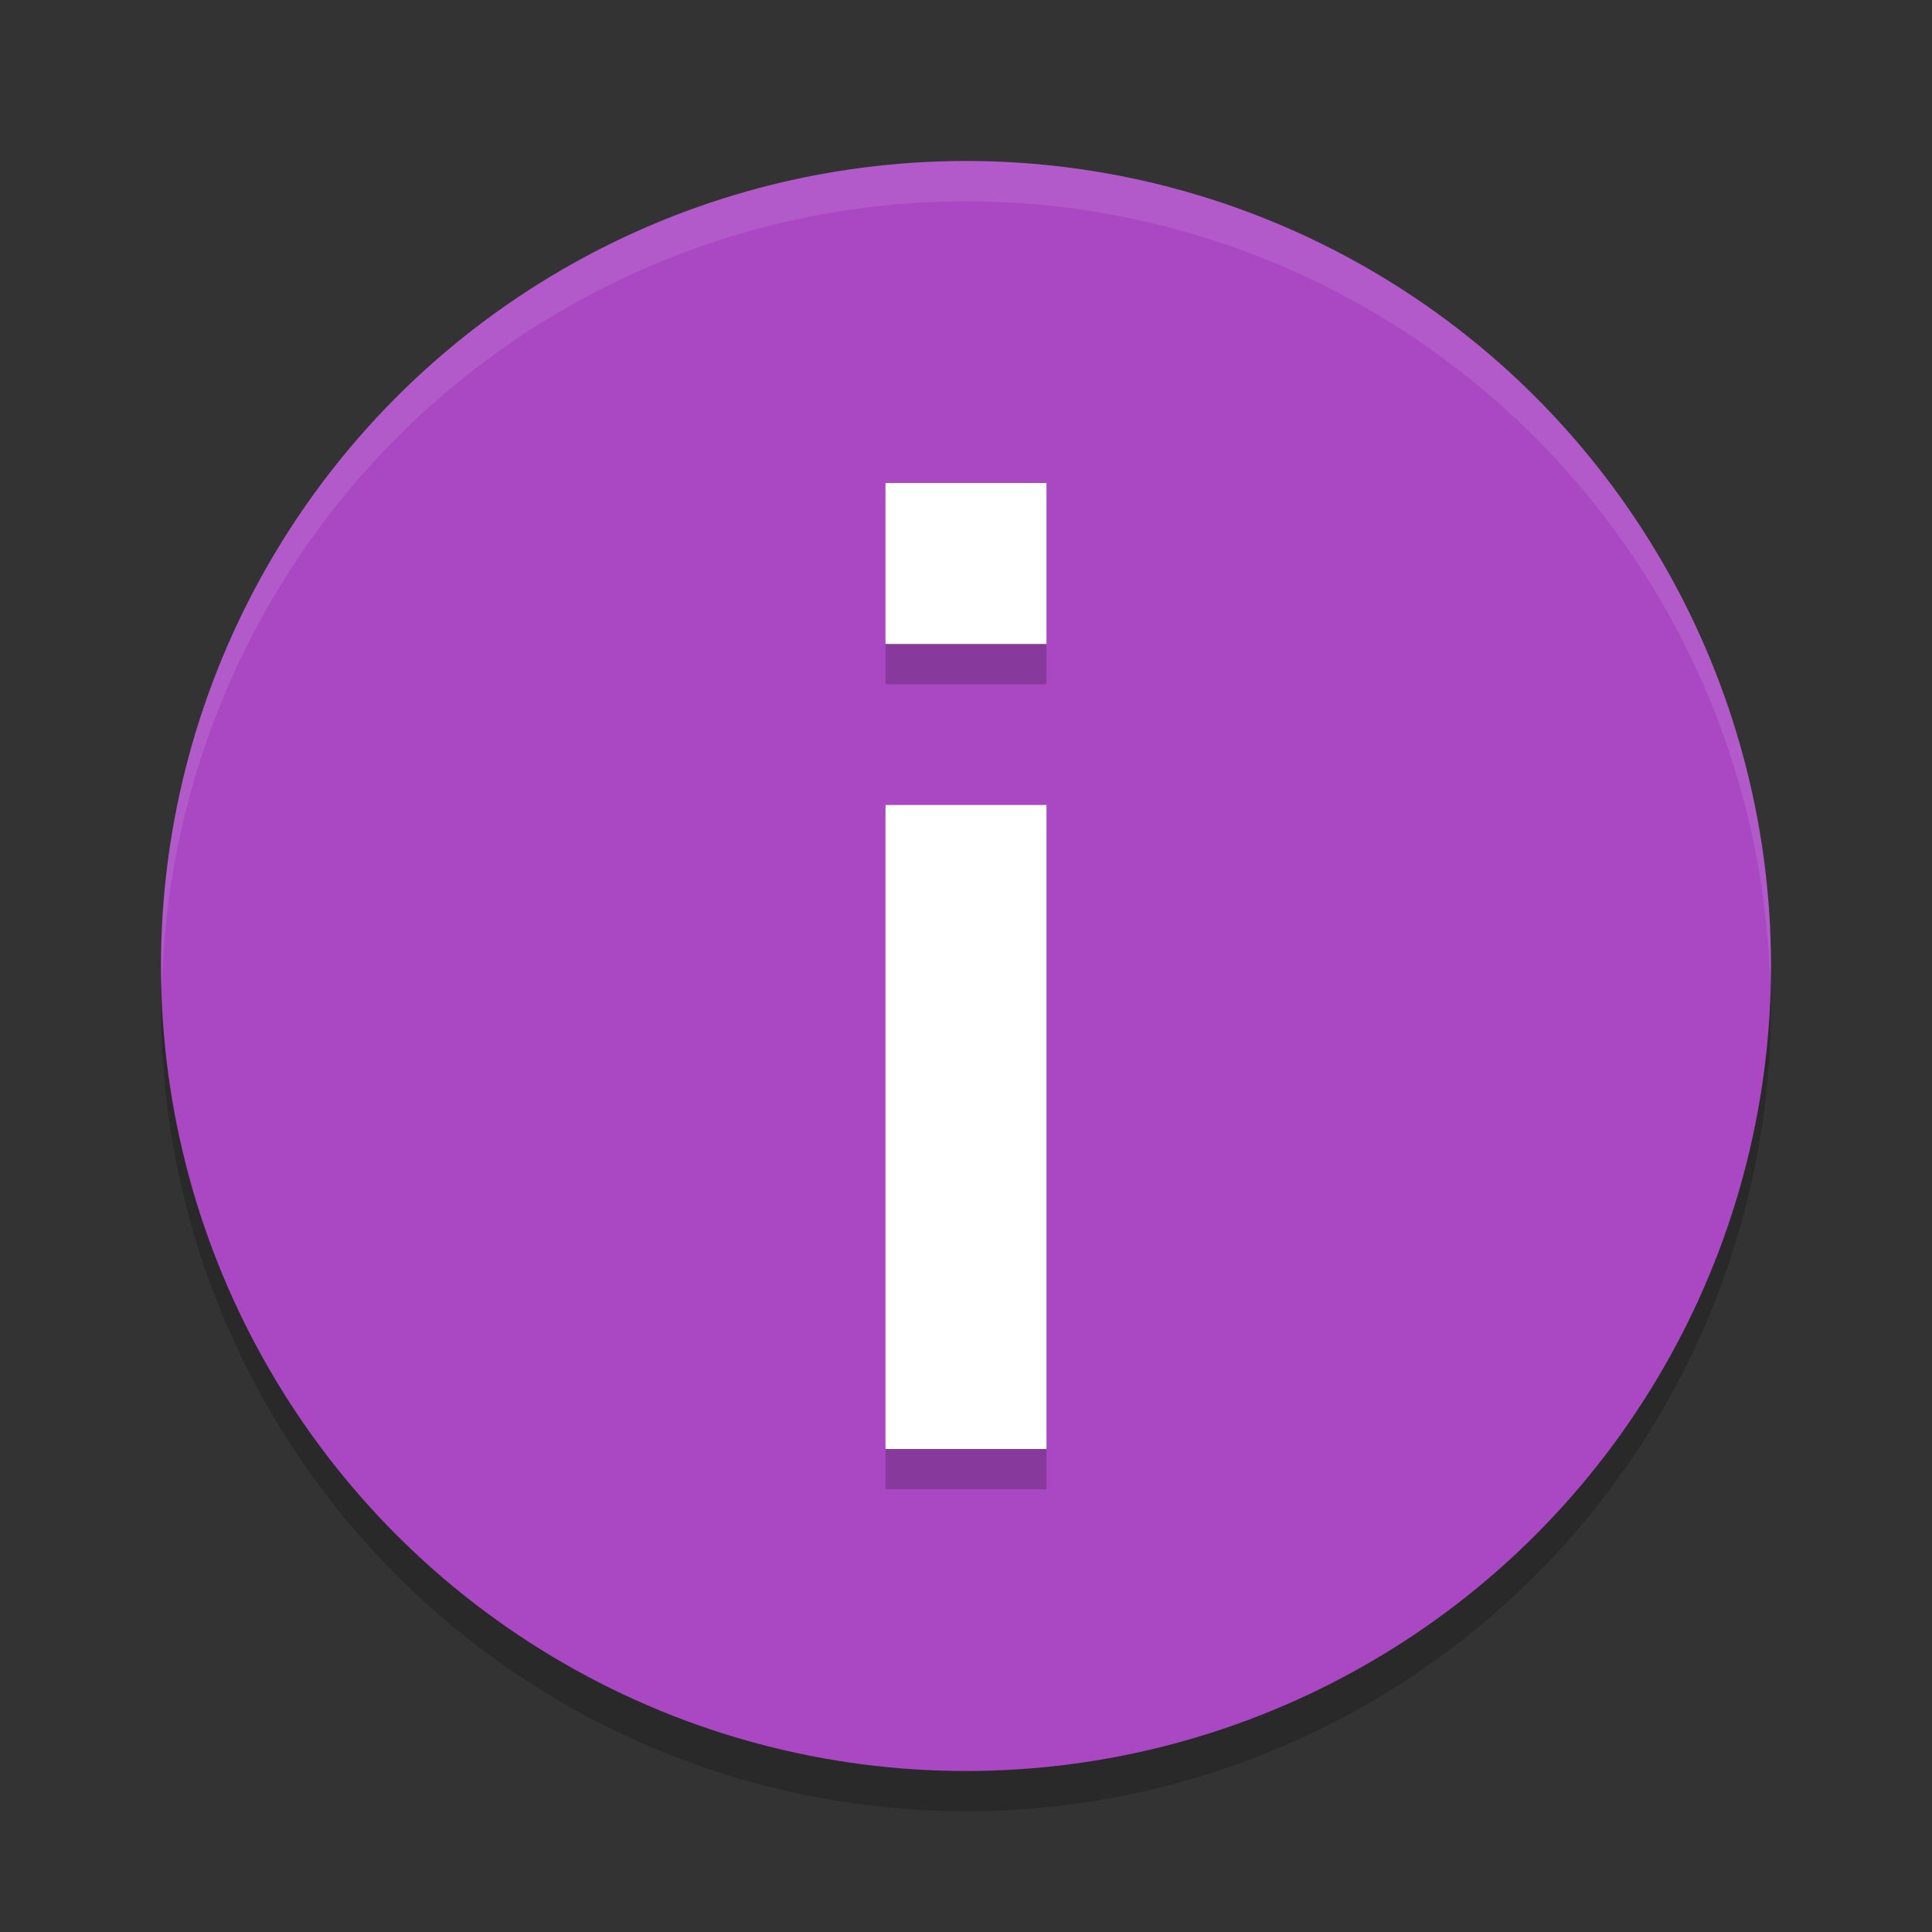 <svg xmlns="http://www.w3.org/2000/svg" width="24" height="24" version="1">
 <rect width="100%" height="100%" fill="#333333" stroke="none"/>
 <circle style="opacity:0.2" cx="12" cy="12.5" r="10"/>
 <circle style="fill:#aa48c3" cx="12" cy="12" r="10"/>
 <path style="fill:#ffffff" d="m 11,6 v 2 h 2 V 6 Z m 0,4 v 8 h 2 v -8 z"/>
 <path style="opacity:0.1;fill:#ffffff" d="M 12,2 A 10,10 0 0 0 2,12 10,10 0 0 0 2.011,12.291 10,10 0 0 1 12,2.5 10,10 0 0 1 21.989,12.209 10,10 0 0 0 22,12 10,10 0 0 0 12,2 Z"/>
 <path style="opacity:0.2" d="m 11,8 v 0.5 h 2 V 8 Z m 0,10 v 0.5 h 2 V 18 Z"/>
</svg>
